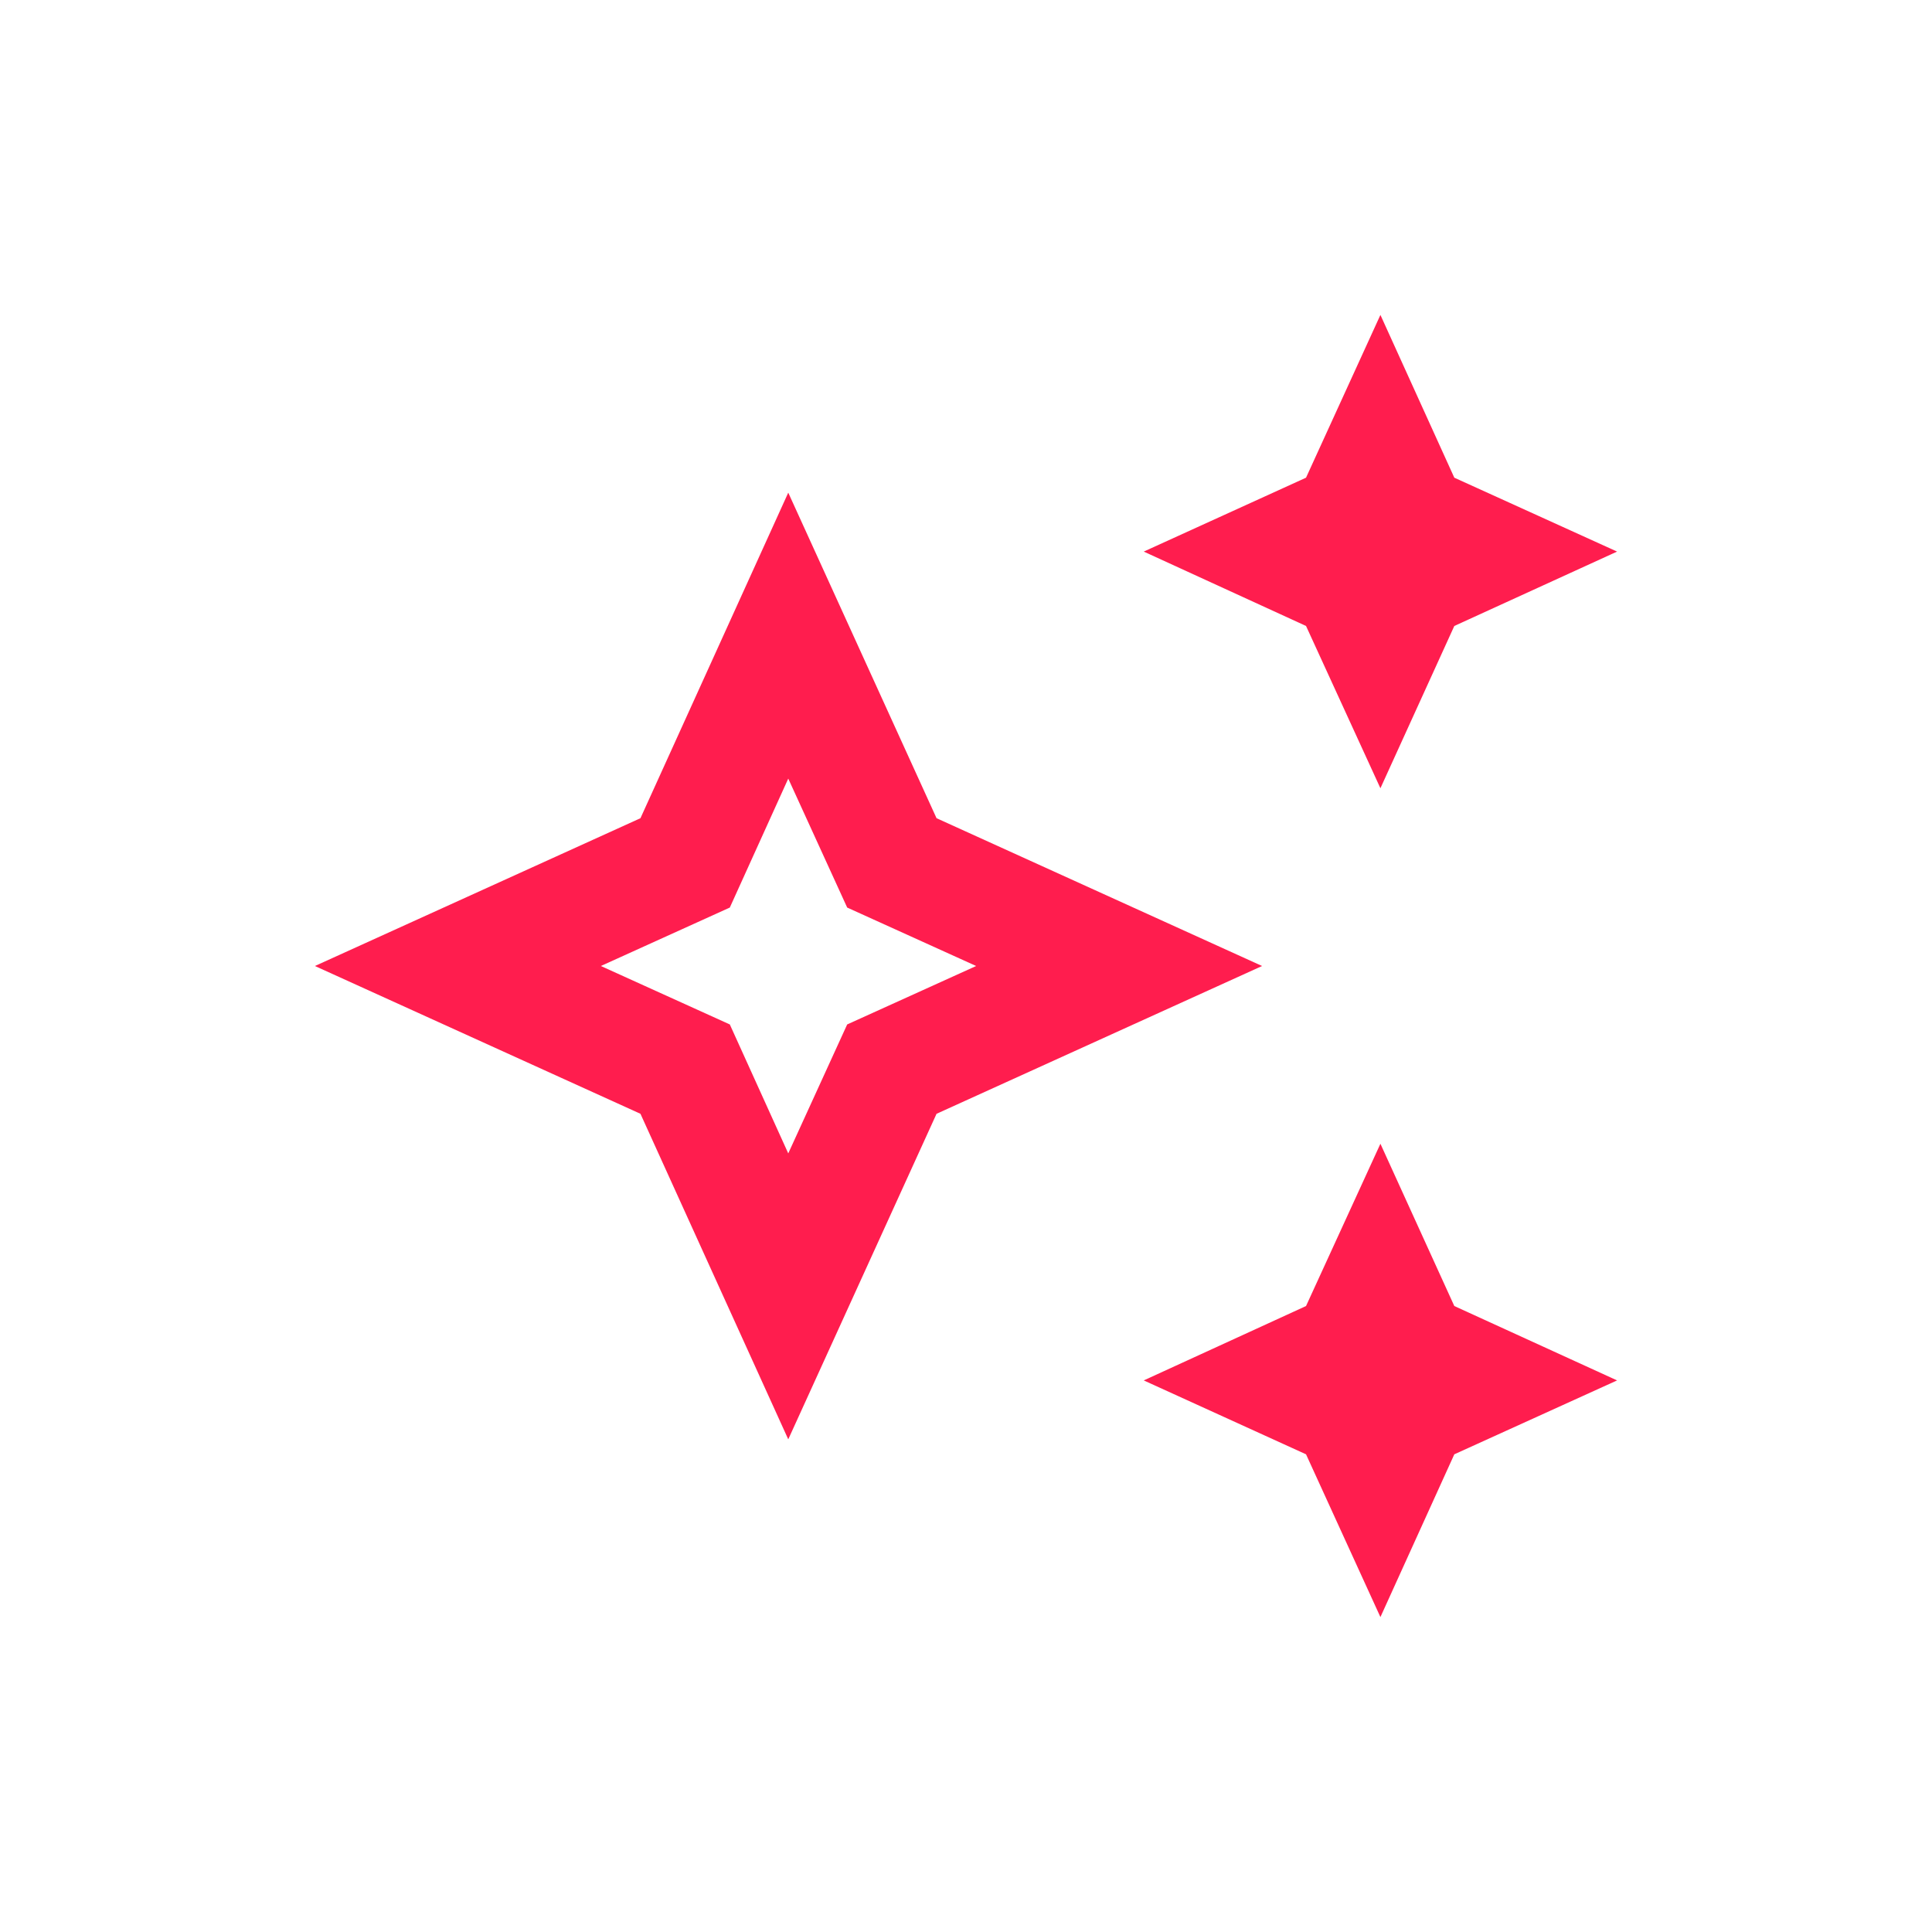 <svg id="Capa_1" data-name="Capa 1" xmlns="http://www.w3.org/2000/svg" width="40" height="40" viewBox="0 0 40 40">
  <defs>
    <style>
      .cls-1 {
        fill: #ff1d4e;
      }
    </style>
  </defs>
  <g>
    <polygon class="cls-1" points="28.58 16.32 30.11 12.96 33.48 11.42 30.11 9.89 28.58 6.52 27.04 9.89 23.68 11.42 27.04 12.96 28.58 16.32"/>
    <polygon class="cls-1" points="28.58 23.68 27.04 27.04 23.68 28.58 27.04 30.11 28.58 33.48 30.11 30.11 33.48 28.58 30.11 27.04 28.58 23.68"/>
    <path class="cls-1" d="M19.39,16.94,16.32,10.2l-3.06,6.74L6.52,20l6.74,3.06,3.06,6.74,3.07-6.74L26.13,20Zm-1.85,4.27-1.22,2.67-1.21-2.67L12.44,20l2.67-1.21,1.21-2.67,1.22,2.67L20.21,20Z"/>
  </g>
</svg>
